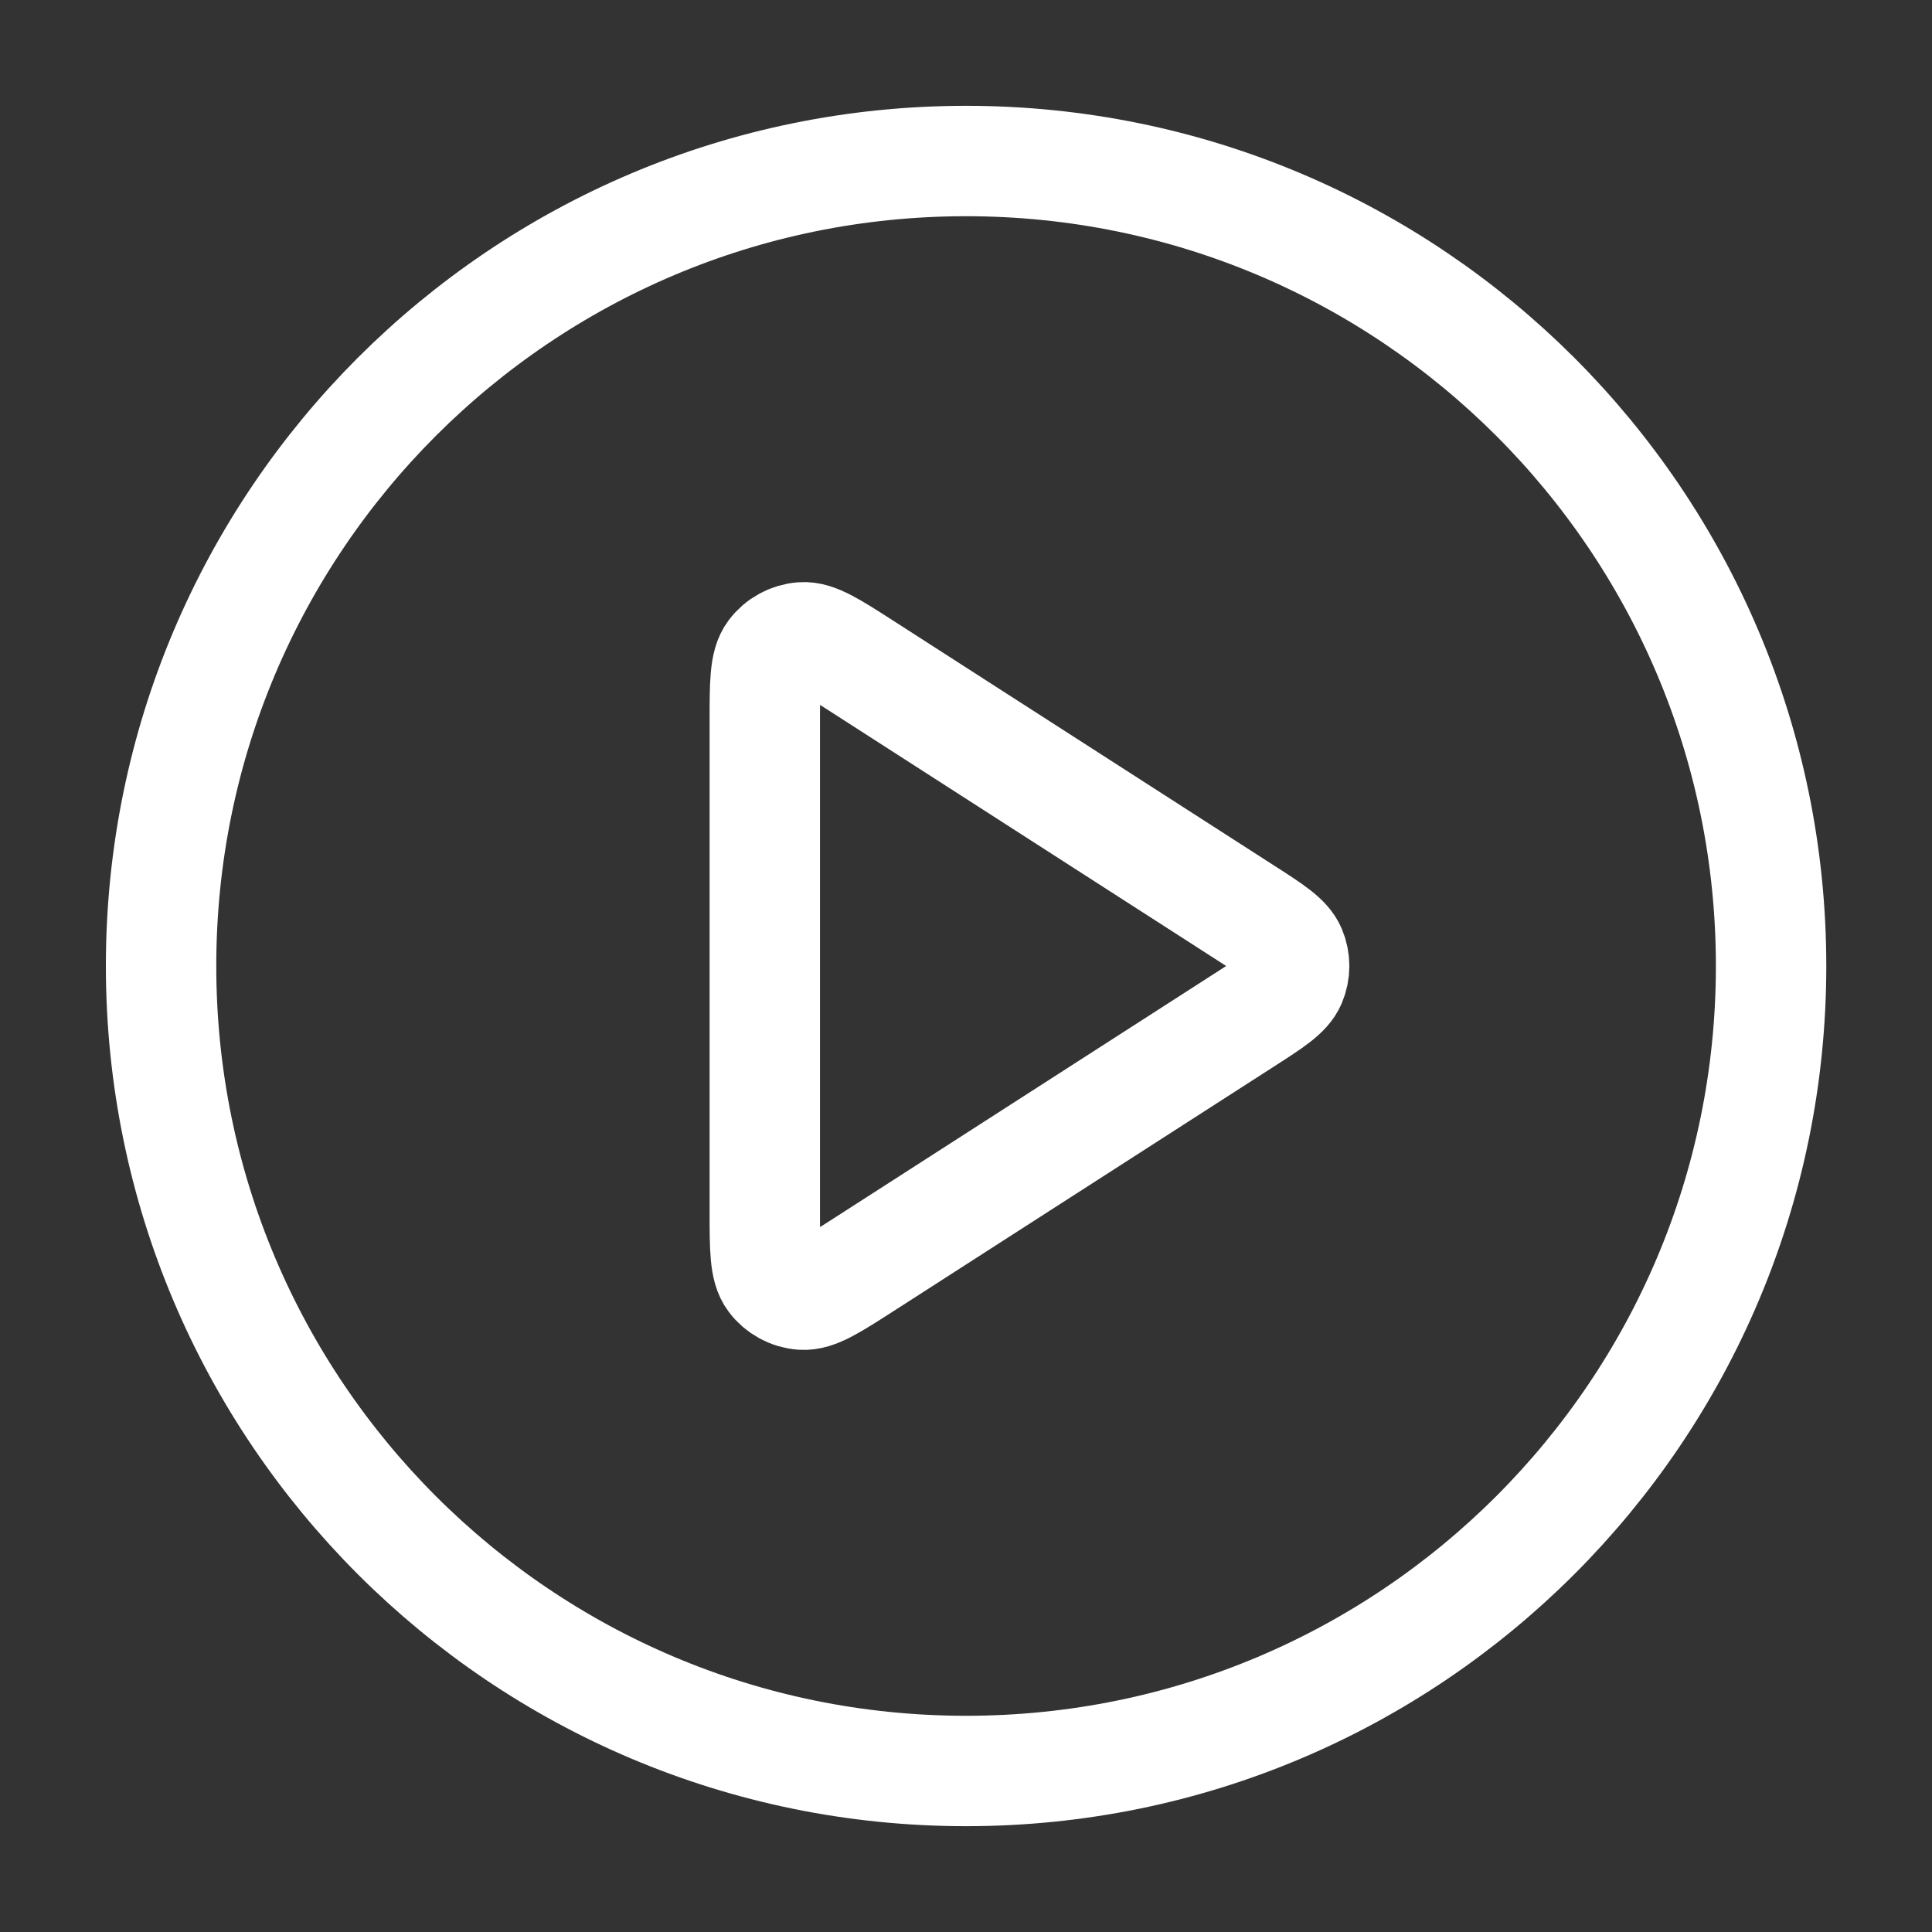 <svg width="35" height="35" viewBox="0 0 35 35" fill="none" xmlns="http://www.w3.org/2000/svg">
<rect x="0" y="0" width="35" height="35" fill="#333333" stroke="none"/>
<path d="M17.501 32.083C25.555 32.083 32.085 25.554 32.085 17.5C32.085 9.446 25.555 2.917 17.501 2.917C9.447 2.917 2.918 9.446 2.918 17.5C2.918 25.554 9.447 32.083 17.501 32.083Z" stroke="white" stroke-width="2" stroke-linecap="round" stroke-linejoin="round"/>
<path d="M13.855 13.075C13.855 12.378 13.855 12.03 14.001 11.836C14.128 11.667 14.322 11.561 14.533 11.546C14.775 11.528 15.068 11.717 15.653 12.093L22.537 16.519C23.045 16.845 23.299 17.009 23.387 17.216C23.464 17.398 23.464 17.602 23.387 17.784C23.299 17.991 23.045 18.155 22.537 18.481L15.653 22.907C15.068 23.283 14.775 23.471 14.533 23.454C14.322 23.439 14.128 23.333 14.001 23.164C13.855 22.97 13.855 22.622 13.855 21.926V13.075Z" stroke="white" stroke-width="2" stroke-linecap="round" stroke-linejoin="round"/>
</svg>
